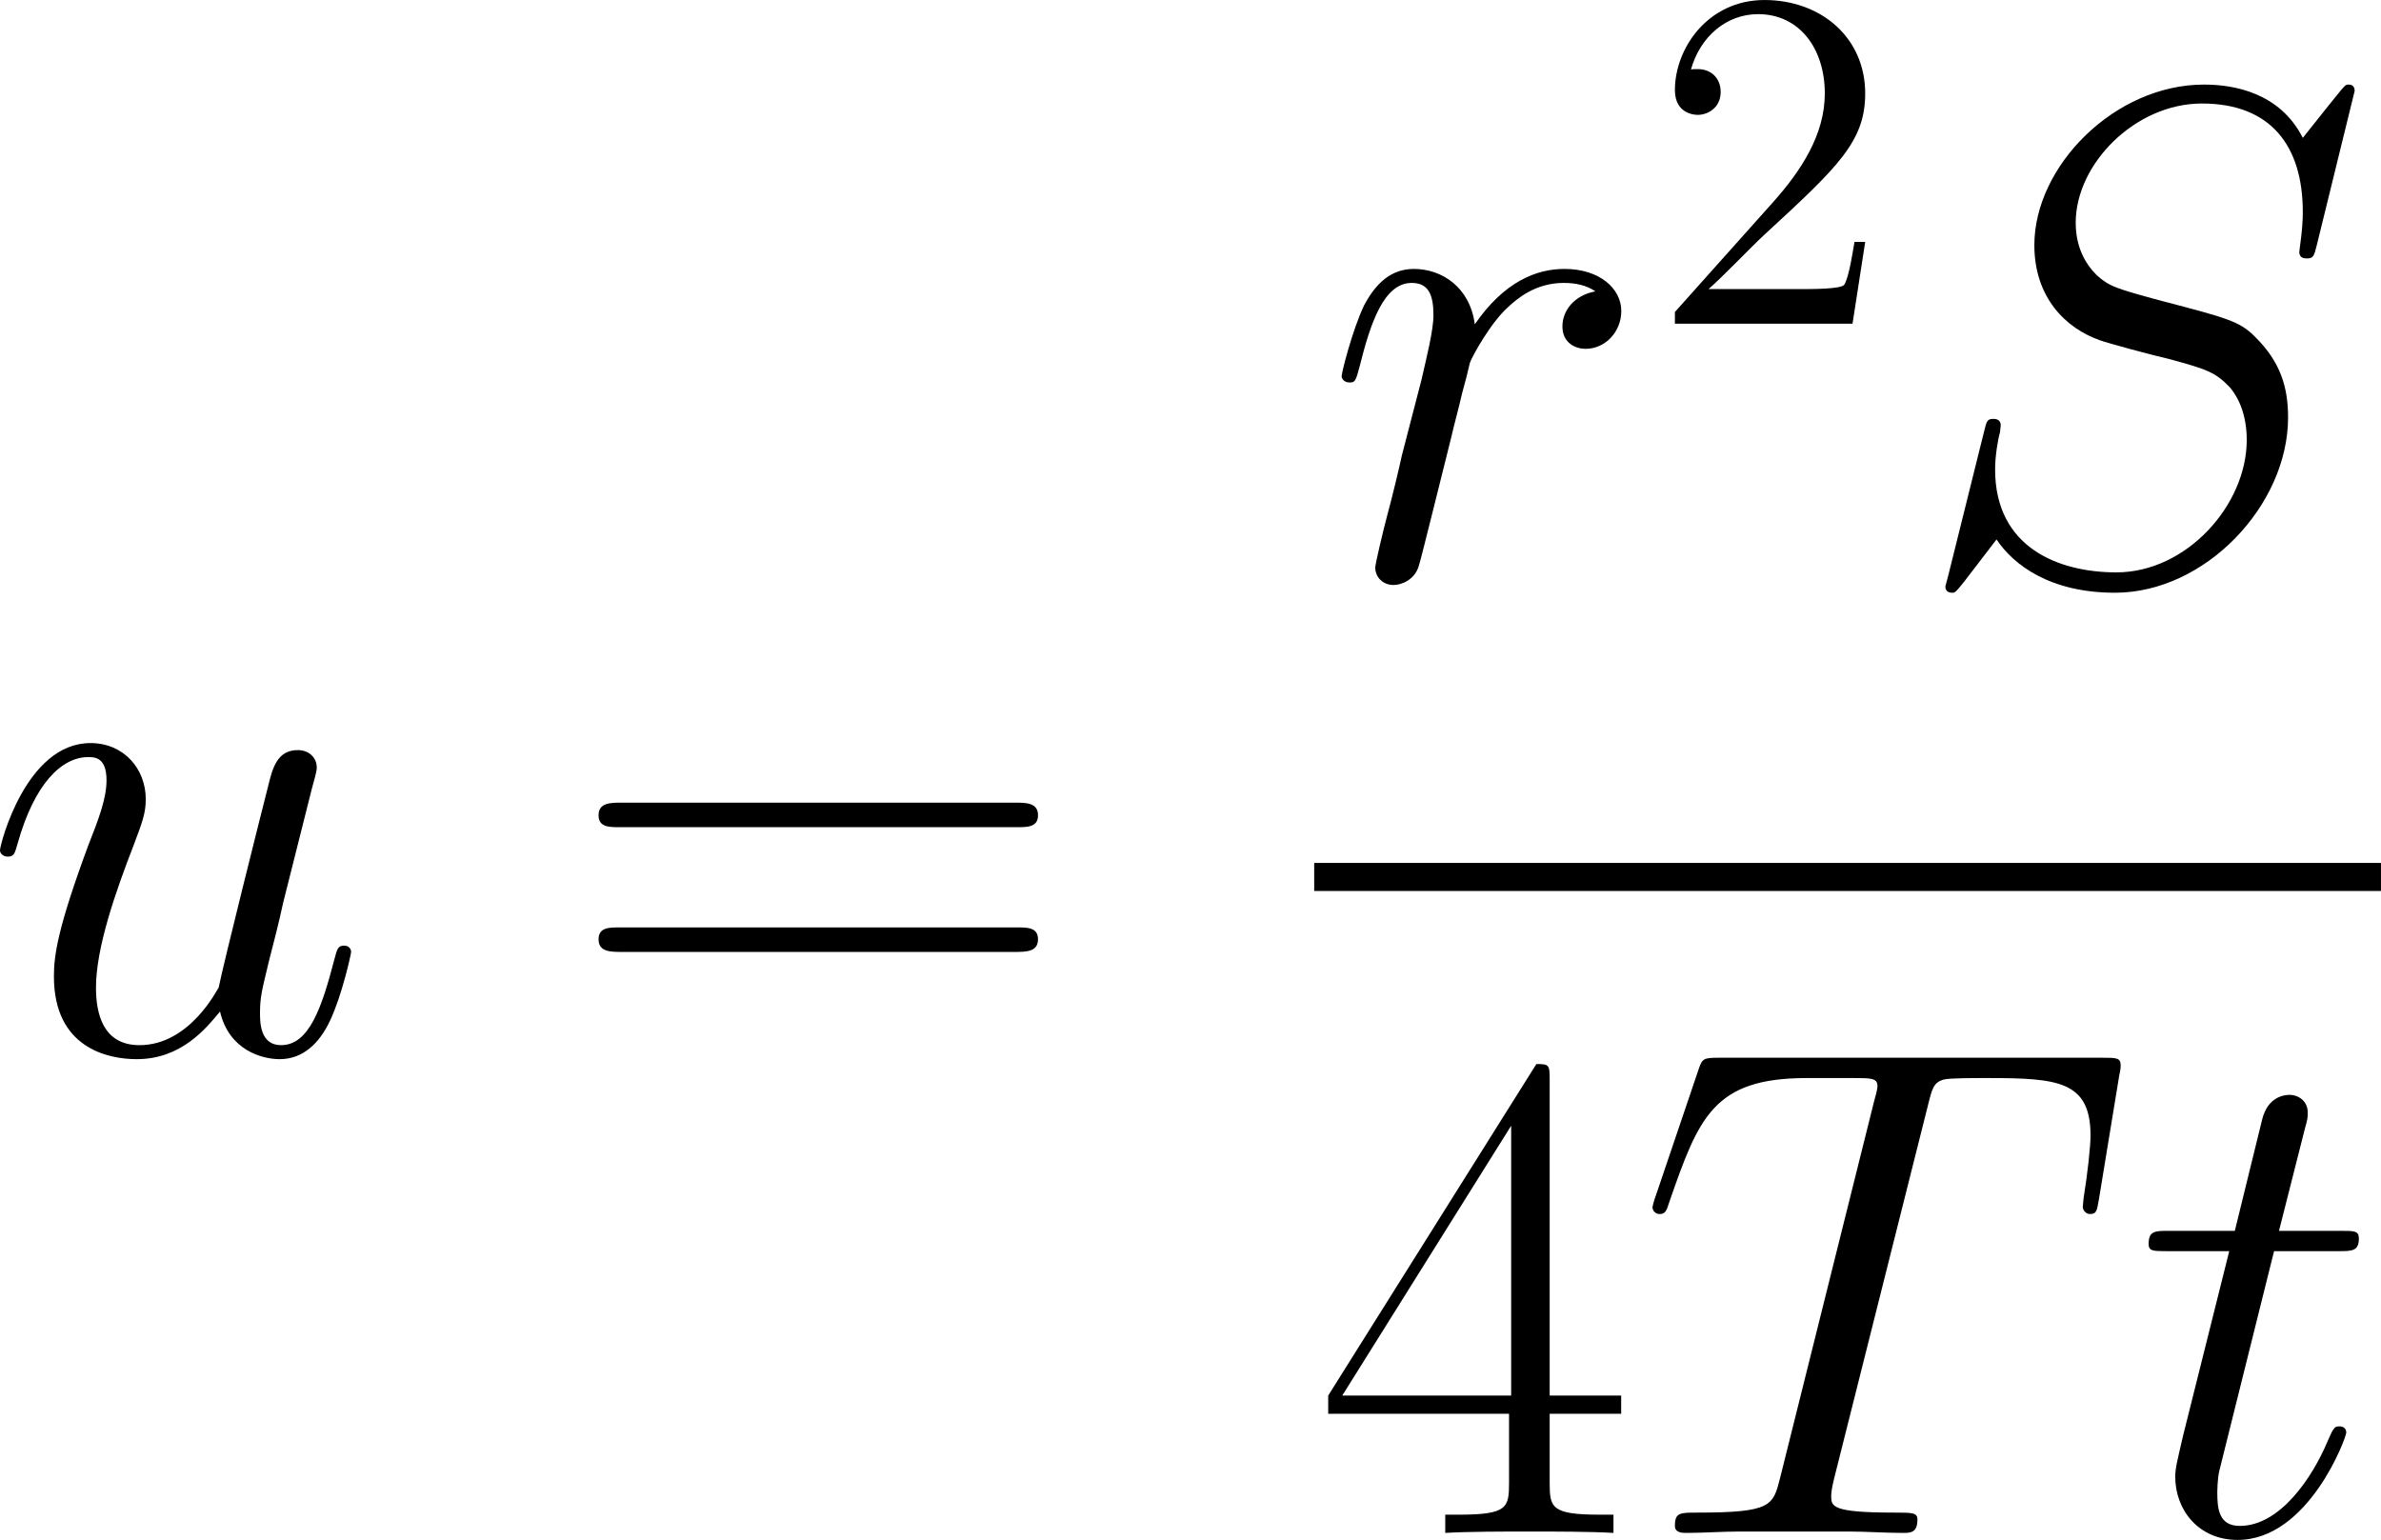 <?xml version='1.0' encoding='UTF-8'?>
<!-- Generated by CodeCogs with dvisvgm 3.2.2 -->
<svg version='1.1' xmlns='http://www.w3.org/2000/svg' xmlns:xlink='http://www.w3.org/1999/xlink' width='66.087pt' height='42.742pt' viewBox='-.862 -.282 66.087 42.742'>
<defs>
<path id='g2-50' d='M5.26-2.008H4.997C4.961-1.805 4.866-1.148 4.746-.956C4.663-.849 3.981-.849 3.622-.849H1.411C1.733-1.124 2.463-1.889 2.774-2.176C4.591-3.85 5.26-4.471 5.26-5.655C5.26-7.03 4.172-7.95 2.786-7.95S.586-6.767 .586-5.738C.586-5.129 1.112-5.129 1.148-5.129C1.399-5.129 1.71-5.308 1.71-5.691C1.71-6.025 1.482-6.253 1.148-6.253C1.04-6.253 1.016-6.253 .98-6.241C1.207-7.054 1.853-7.603 2.63-7.603C3.646-7.603 4.268-6.755 4.268-5.655C4.268-4.639 3.682-3.754 3.001-2.989L.586-.287V0H4.949L5.26-2.008Z'/>
<path id='g1-52' d='M5.784-11.138C5.784-11.5 5.767-11.517 5.457-11.517L.344-3.374V-2.927H4.786V-1.24C4.786-.62 4.751-.448 3.546-.448H3.219V0C3.77-.034 4.7-.034 5.285-.034S6.8-.034 7.351 0V-.448H7.024C5.819-.448 5.784-.62 5.784-1.24V-2.927H7.54V-3.374H5.784V-11.138ZM4.838-10.002V-3.374H.689L4.838-10.002Z'/>
<path id='g1-61' d='M11.07-5.526C11.328-5.526 11.586-5.526 11.586-5.819C11.586-6.129 11.293-6.129 11.001-6.129H1.377C1.085-6.129 .792-6.129 .792-5.819C.792-5.526 1.05-5.526 1.308-5.526H11.07ZM11.001-2.462C11.293-2.462 11.586-2.462 11.586-2.772C11.586-3.064 11.328-3.064 11.07-3.064H1.308C1.05-3.064 .792-3.064 .792-2.772C.792-2.462 1.085-2.462 1.377-2.462H11.001Z'/>
<path id='g0-83' d='M10.932-11.965C10.932-12.12 10.811-12.12 10.777-12.12C10.708-12.12 10.691-12.102 10.484-11.844C10.381-11.724 9.675-10.829 9.658-10.811C9.09-11.93 7.954-12.12 7.23-12.12C5.044-12.12 3.064-10.123 3.064-8.177C3.064-6.886 3.839-6.129 4.683-5.836C4.872-5.767 5.888-5.492 6.404-5.371C7.282-5.13 7.506-5.061 7.867-4.683C7.936-4.597 8.281-4.201 8.281-3.391C8.281-1.79 6.8-.138 5.079-.138C3.667-.138 2.1-.74 2.1-2.668C2.1-2.995 2.169-3.409 2.221-3.581C2.221-3.632 2.238-3.719 2.238-3.753C2.238-3.822 2.204-3.908 2.066-3.908C1.911-3.908 1.894-3.873 1.825-3.581L.947-.052C.947-.034 .878 .189 .878 .207C.878 .362 1.016 .362 1.05 .362C1.119 .362 1.136 .344 1.343 .086L2.135-.947C2.548-.327 3.443 .362 5.044 .362C7.265 .362 9.296-1.79 9.296-3.942C9.296-4.665 9.124-5.302 8.47-5.939C8.108-6.301 7.799-6.387 6.215-6.8C5.061-7.11 4.906-7.162 4.597-7.437C4.304-7.73 4.08-8.143 4.08-8.728C4.08-10.174 5.543-11.655 7.179-11.655C8.866-11.655 9.658-10.622 9.658-8.986C9.658-8.539 9.572-8.074 9.572-8.005C9.572-7.85 9.71-7.85 9.761-7.85C9.916-7.85 9.933-7.902 10.002-8.177L10.932-11.965Z'/>
<path id='g0-84' d='M7.179-10.501C7.282-10.915 7.317-11.07 7.575-11.138C7.713-11.173 8.281-11.173 8.642-11.173C10.364-11.173 11.173-11.104 11.173-9.761C11.173-9.503 11.104-8.849 11.001-8.212L10.983-8.005C10.983-7.936 11.052-7.833 11.156-7.833C11.328-7.833 11.328-7.919 11.379-8.195L11.879-11.242C11.913-11.397 11.913-11.431 11.913-11.483C11.913-11.672 11.81-11.672 11.465-11.672H2.049C1.653-11.672 1.635-11.655 1.532-11.345L.482-8.246C.465-8.212 .413-8.022 .413-8.005C.413-7.919 .482-7.833 .585-7.833C.723-7.833 .757-7.902 .826-8.126C1.549-10.209 1.911-11.173 4.201-11.173H5.354C5.767-11.173 5.939-11.173 5.939-10.983C5.939-10.932 5.939-10.897 5.853-10.587L3.546-1.343C3.374-.671 3.34-.499 1.515-.499C1.085-.499 .964-.499 .964-.172C.964 0 1.153 0 1.24 0C1.67 0 2.117-.034 2.548-.034H5.233C5.664-.034 6.129 0 6.559 0C6.748 0 6.921 0 6.921-.327C6.921-.499 6.8-.499 6.352-.499C4.803-.499 4.803-.654 4.803-.912C4.803-.93 4.803-1.05 4.872-1.326L7.179-10.501Z'/>
<path id='g0-114' d='M6.697-7.041C6.163-6.938 5.888-6.559 5.888-6.18C5.888-5.767 6.215-5.629 6.456-5.629C6.938-5.629 7.334-6.043 7.334-6.559C7.334-7.11 6.8-7.592 5.939-7.592C5.251-7.592 4.459-7.282 3.736-6.232C3.615-7.144 2.927-7.592 2.238-7.592C1.567-7.592 1.222-7.076 1.016-6.697C.723-6.077 .465-5.044 .465-4.958C.465-4.889 .534-4.803 .654-4.803C.792-4.803 .809-4.82 .912-5.216C1.171-6.249 1.498-7.248 2.186-7.248C2.6-7.248 2.72-6.955 2.72-6.456C2.72-6.077 2.548-5.406 2.427-4.872L1.945-3.013C1.876-2.686 1.687-1.911 1.601-1.601C1.481-1.153 1.291-.344 1.291-.258C1.291-.017 1.481 .172 1.739 .172C1.928 .172 2.255 .052 2.359-.293C2.41-.43 3.047-3.03 3.15-3.426C3.237-3.805 3.34-4.166 3.426-4.545C3.495-4.786 3.564-5.061 3.615-5.285C3.667-5.44 4.132-6.284 4.562-6.662C4.769-6.852 5.216-7.248 5.922-7.248C6.198-7.248 6.473-7.196 6.697-7.041Z'/>
<path id='g0-116' d='M3.46-6.921H5.044C5.371-6.921 5.543-6.921 5.543-7.23C5.543-7.42 5.44-7.42 5.096-7.42H3.581L4.218-9.933C4.287-10.174 4.287-10.209 4.287-10.329C4.287-10.605 4.063-10.76 3.839-10.76C3.701-10.76 3.305-10.708 3.168-10.157L2.496-7.42H.878C.534-7.42 .379-7.42 .379-7.093C.379-6.921 .499-6.921 .826-6.921H2.359L1.222-2.376C1.085-1.773 1.033-1.601 1.033-1.377C1.033-.568 1.601 .172 2.565 .172C4.304 .172 5.233-2.341 5.233-2.462C5.233-2.565 5.165-2.617 5.061-2.617C5.027-2.617 4.958-2.617 4.924-2.548C4.906-2.531 4.889-2.513 4.769-2.238C4.407-1.377 3.615-.172 2.617-.172C2.1-.172 2.066-.603 2.066-.981C2.066-.998 2.066-1.326 2.117-1.532L3.46-6.921Z'/>
<path id='g0-117' d='M5.87-.998C6.094-.034 6.921 .172 7.334 .172C7.885 .172 8.298-.189 8.573-.775C8.866-1.394 9.09-2.41 9.09-2.462C9.09-2.548 9.021-2.617 8.918-2.617C8.763-2.617 8.745-2.531 8.677-2.272C8.367-1.085 8.057-.172 7.368-.172C6.852-.172 6.852-.74 6.852-.964C6.852-1.36 6.903-1.532 7.076-2.255C7.196-2.72 7.317-3.185 7.42-3.667L8.126-6.473C8.246-6.903 8.246-6.938 8.246-6.989C8.246-7.248 8.04-7.42 7.781-7.42C7.282-7.42 7.162-6.989 7.058-6.559C6.886-5.888 5.957-2.186 5.836-1.584C5.819-1.584 5.147-.172 3.891-.172C2.995-.172 2.823-.947 2.823-1.584C2.823-2.565 3.305-3.942 3.753-5.096C3.96-5.647 4.046-5.87 4.046-6.215C4.046-6.955 3.512-7.592 2.686-7.592C1.102-7.592 .465-5.096 .465-4.958C.465-4.889 .534-4.803 .654-4.803C.809-4.803 .826-4.872 .895-5.113C1.308-6.594 1.98-7.248 2.634-7.248C2.806-7.248 3.082-7.23 3.082-6.68C3.082-6.232 2.892-5.733 2.634-5.079C1.876-3.03 1.79-2.376 1.79-1.859C1.79-.103 3.116 .172 3.822 .172C4.924 .172 5.526-.585 5.87-.998Z'/>
</defs>
<g id='page1' transform='matrix(1.13 0 0 1.13 -230.838 -75.431)'>
<use x='203.053' y='92.348' xlink:href='#g0-117'/>
<use x='217.429' y='92.348' xlink:href='#g1-61'/>
<use x='236.008' y='80.701' xlink:href='#g0-114'/>
<use x='244.073' y='74.454' xlink:href='#g2-50'/>
<use x='250.424' y='80.701' xlink:href='#g0-83'/>
<rect x='235.799' y='87.7' height='.689' width='26.203'/>
<use x='235.799' y='104.157' xlink:href='#g1-52'/>
<use x='243.695' y='104.157' xlink:href='#g0-84'/>
<use x='255.916' y='104.157' xlink:href='#g0-116'/>
</g>
</svg>